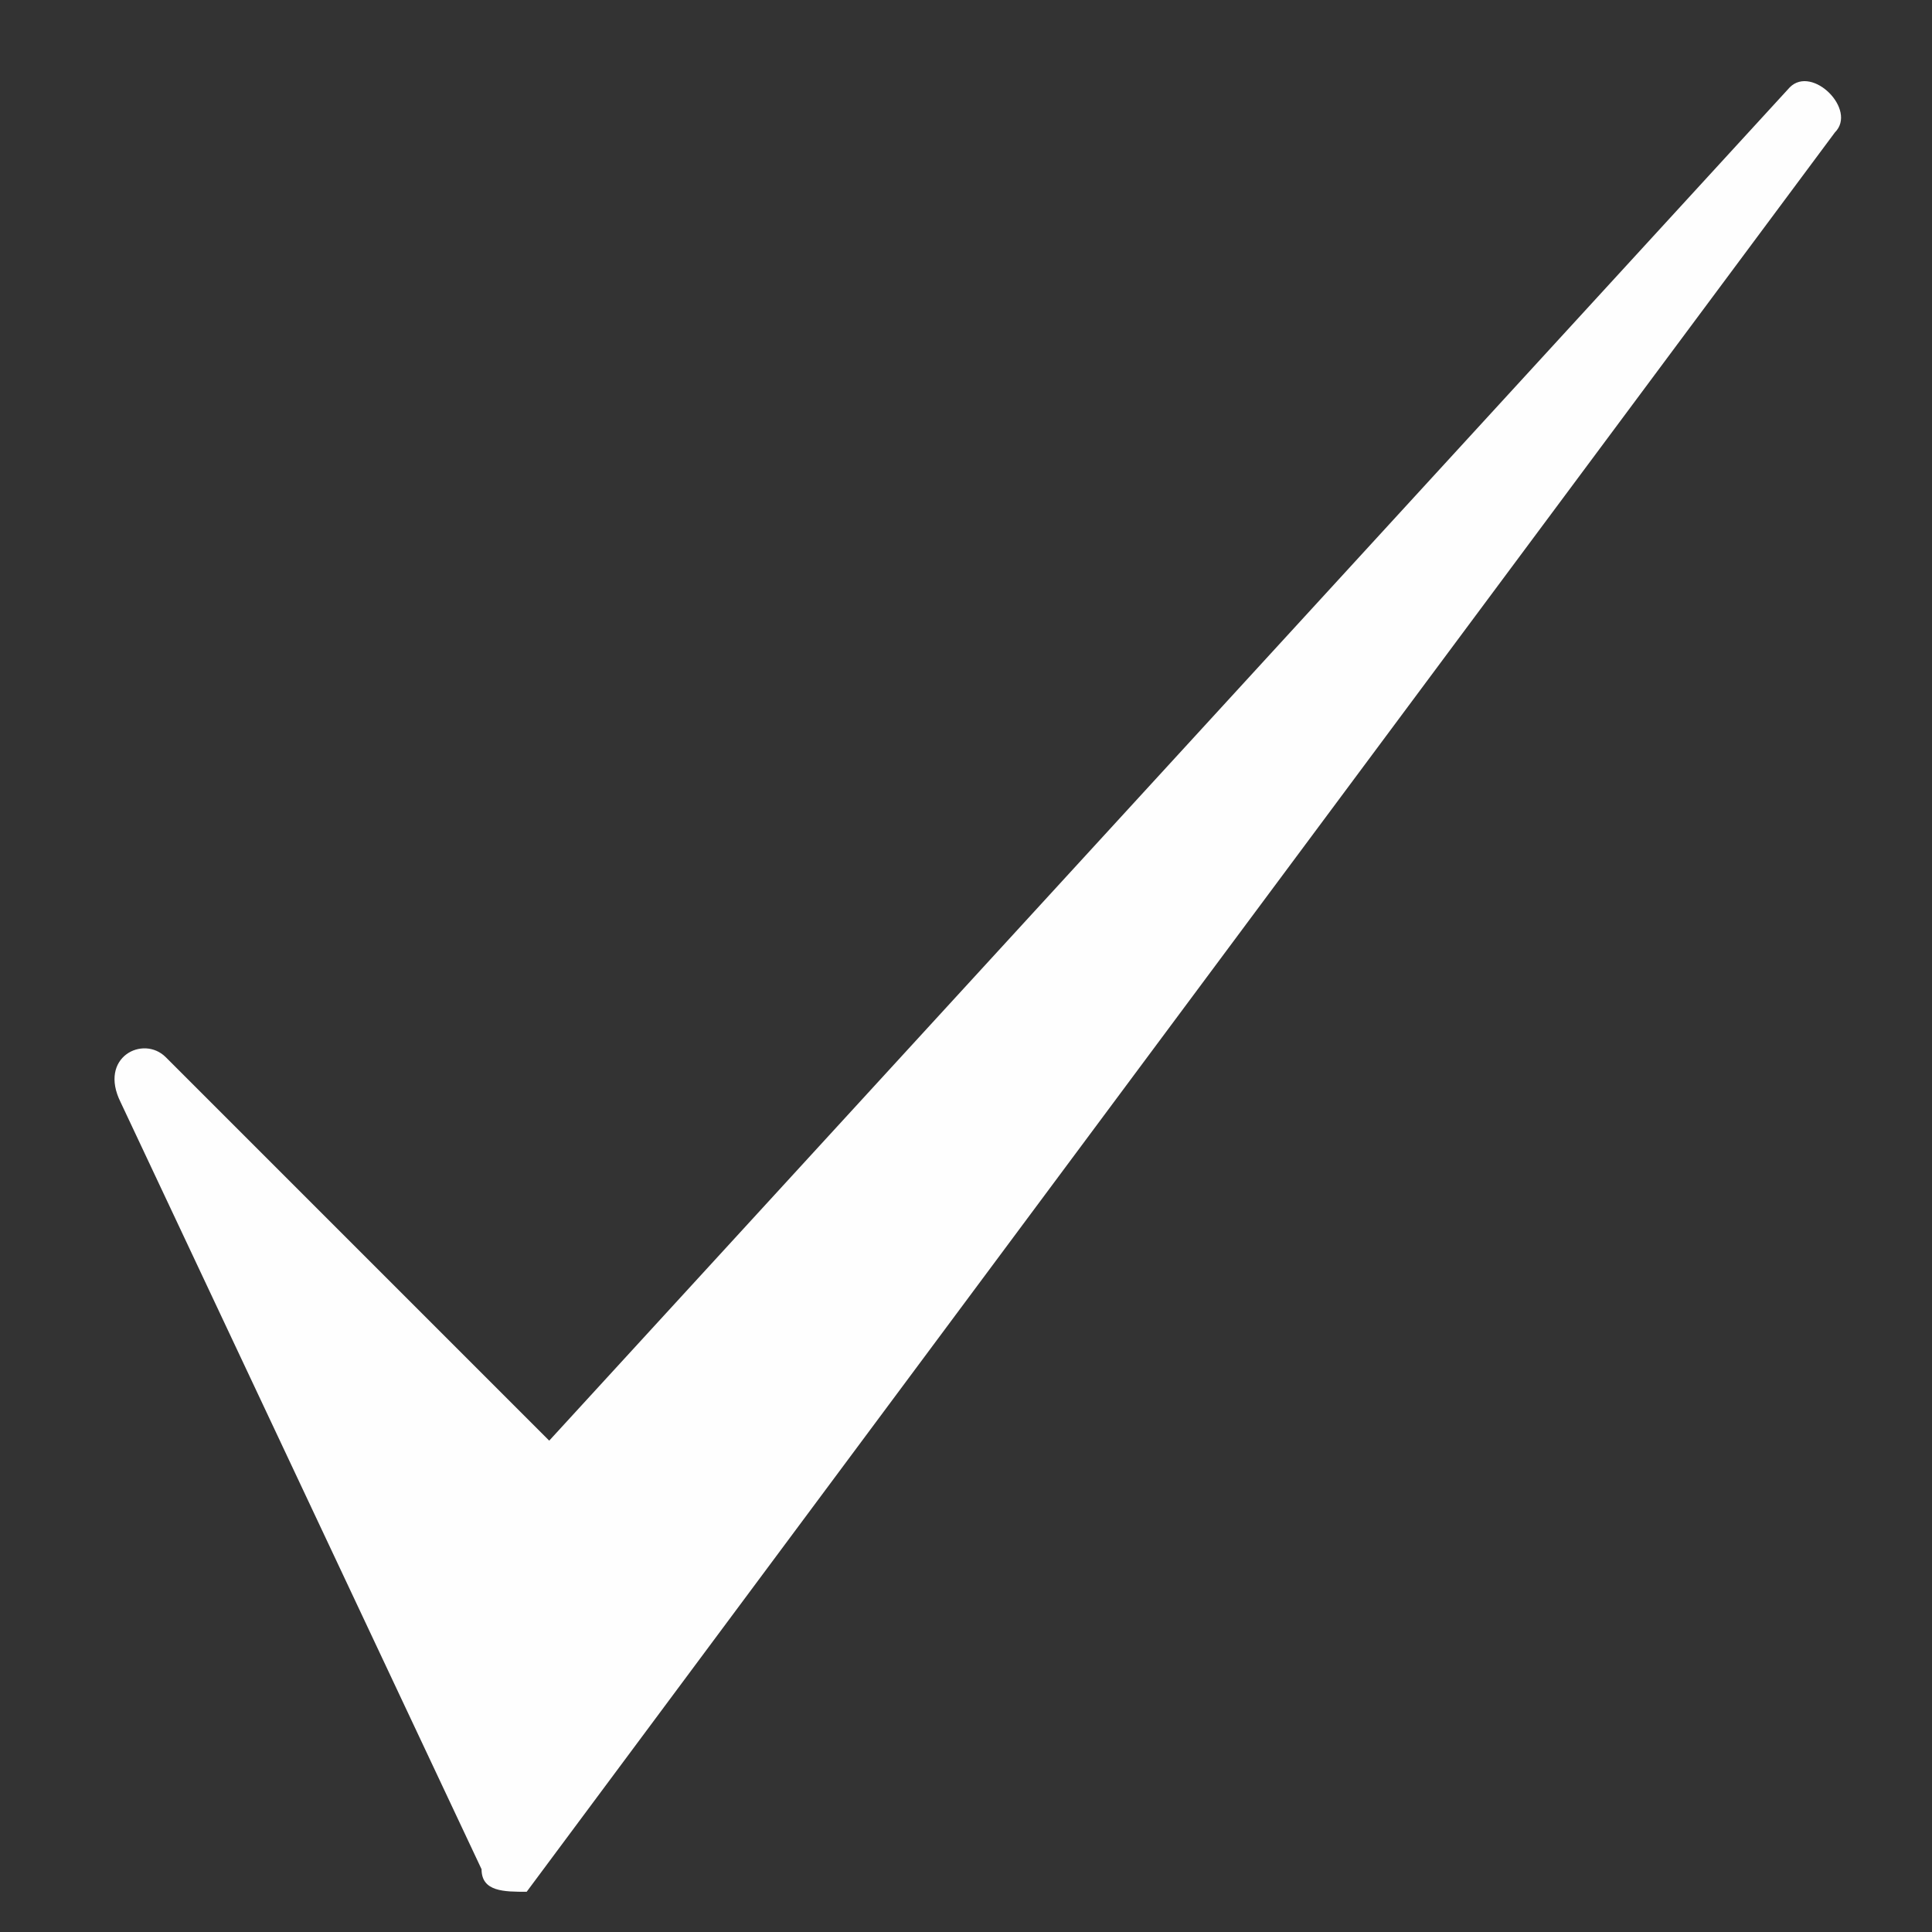 <svg xmlns="http://www.w3.org/2000/svg" xmlns:xlink="http://www.w3.org/1999/xlink" width="1080" zoomAndPan="magnify" viewBox="0 0 810 810" height="1080" preserveAspectRatio="xMidYMid meet" version="1.2"><rect x="0" y="0" width="810" height="810" fill="#333333" stroke="none"/><defs><clipPath id="2ddf91b9a3"><path d="M 48 34 L 772 34 L 772 793.453 L 48 793.453 Z M 48 34 "/></clipPath></defs><g id="ea416b23e3"><g clip-rule="nonzero" clip-path="url(#2ddf91b9a3)"><path style=" stroke:none;fill-rule:evenodd;fill:#fefefe;fill-opacity:1;" d="M 201.895 783.68 L 50.586 462.148 C 41.129 443.234 60.043 433.781 69.5 443.234 L 230.262 604 L 750.383 36.598 C 759.84 27.141 778.754 46.055 769.297 55.512 L 220.809 793.137 C 211.352 793.137 201.895 793.137 201.895 783.68 Z M 201.895 783.68 "/></g></g></svg>